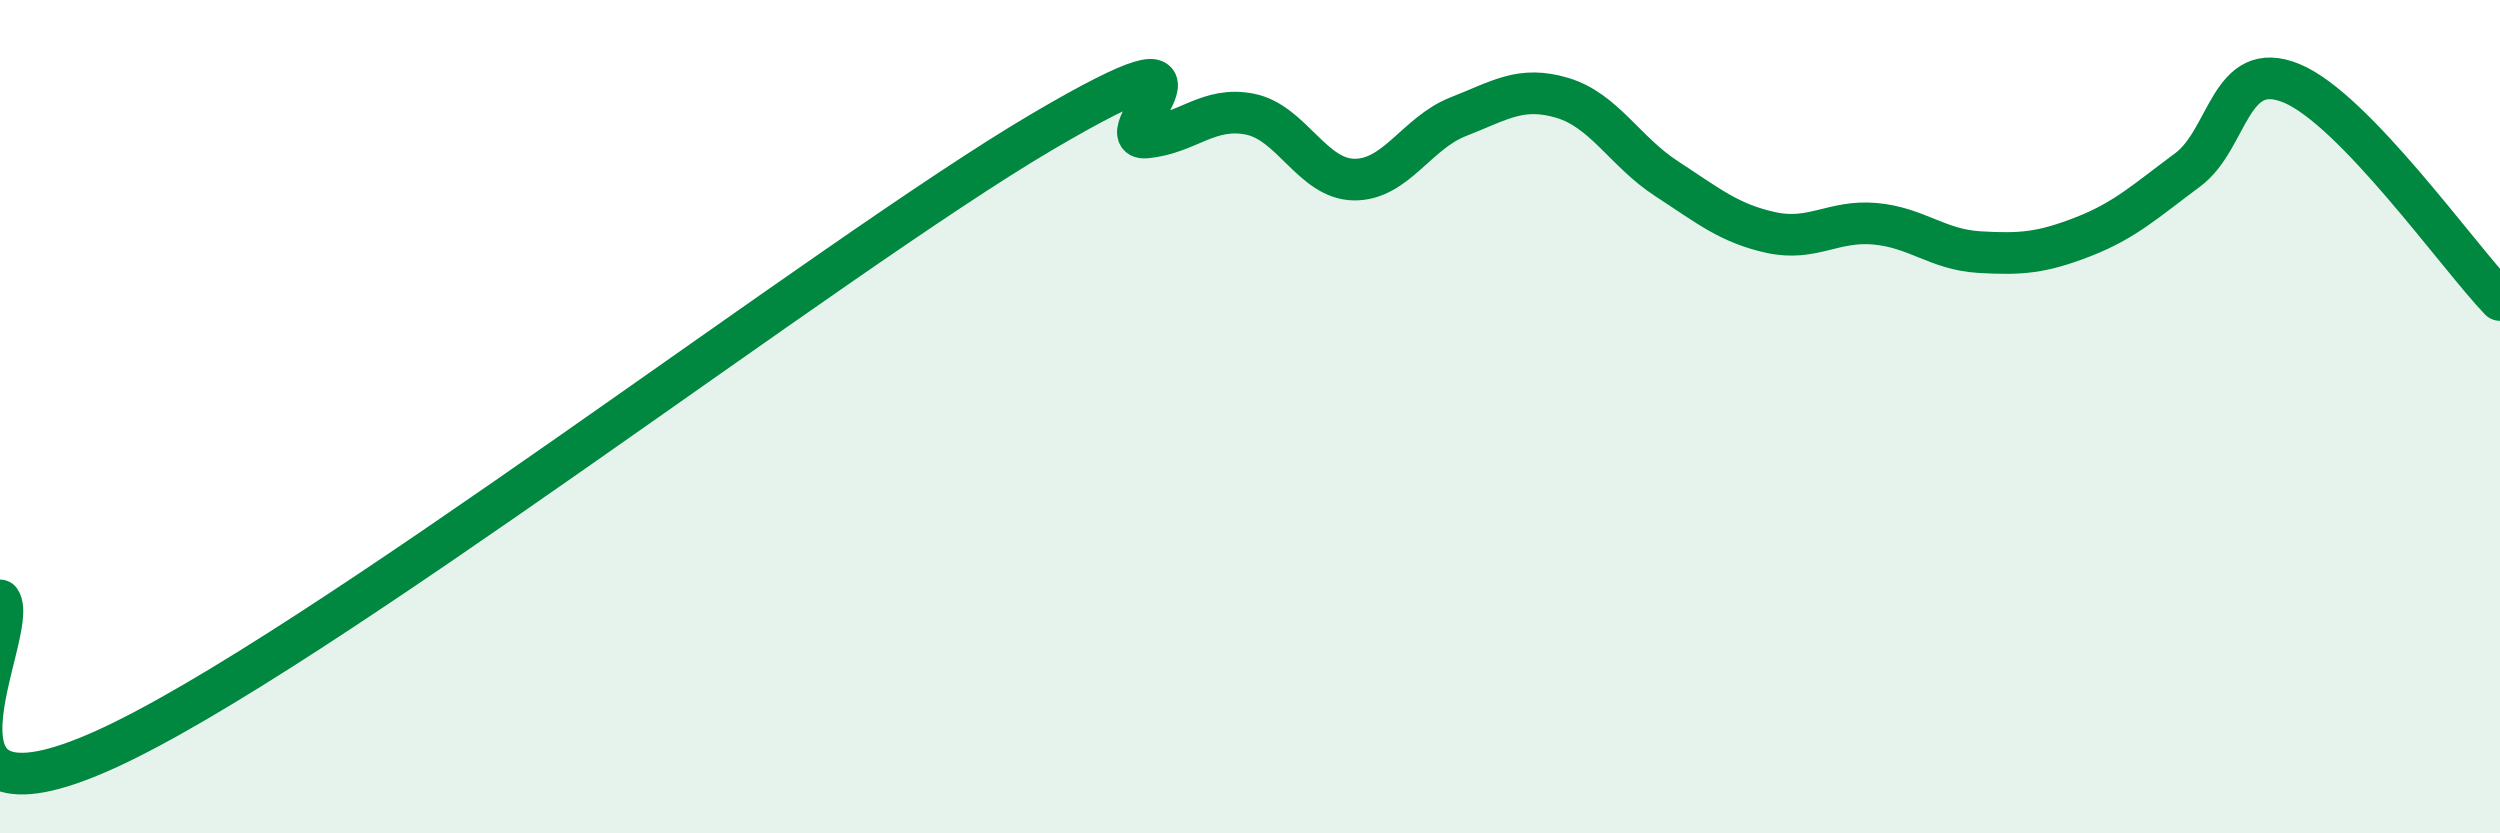 
    <svg width="60" height="20" viewBox="0 0 60 20" xmlns="http://www.w3.org/2000/svg">
      <path
        d="M 0,14.41 C 0.5,15.13 -2.5,20.25 2.5,18 C 7.5,15.75 20,6.11 25,3.17 C 30,0.23 26.5,3.39 27.5,3.3 C 28.5,3.21 29,2.54 30,2.74 C 31,2.94 31.5,4.3 32.5,4.31 C 33.5,4.32 34,3.19 35,2.8 C 36,2.41 36.5,2.05 37.5,2.35 C 38.5,2.65 39,3.64 40,4.29 C 41,4.94 41.5,5.36 42.5,5.58 C 43.5,5.8 44,5.28 45,5.37 C 46,5.46 46.5,5.99 47.5,6.05 C 48.5,6.11 49,6.07 50,5.68 C 51,5.29 51.5,4.82 52.5,4.08 C 53.5,3.34 53.5,1.38 55,2 C 56.5,2.62 59,6.16 60,7.2L60 20L0 20Z"
        fill="#008740"
        opacity="0.1"
        stroke-linecap="round"
        stroke-linejoin="round"
      />
      <path
        d="M 0,14.41 C 0.5,15.13 -2.5,20.25 2.5,18 C 7.5,15.75 20,6.11 25,3.17 C 30,0.23 26.5,3.39 27.5,3.3 C 28.5,3.21 29,2.54 30,2.74 C 31,2.94 31.5,4.3 32.5,4.31 C 33.5,4.32 34,3.19 35,2.8 C 36,2.41 36.5,2.05 37.5,2.35 C 38.5,2.65 39,3.64 40,4.29 C 41,4.94 41.5,5.36 42.5,5.58 C 43.5,5.8 44,5.28 45,5.37 C 46,5.46 46.5,5.99 47.5,6.05 C 48.5,6.11 49,6.07 50,5.68 C 51,5.29 51.5,4.82 52.5,4.08 C 53.5,3.34 53.5,1.38 55,2 C 56.5,2.62 59,6.16 60,7.2"
        stroke="#008740"
        stroke-width="1"
        fill="none"
        stroke-linecap="round"
        stroke-linejoin="round"
      />
    </svg>
  